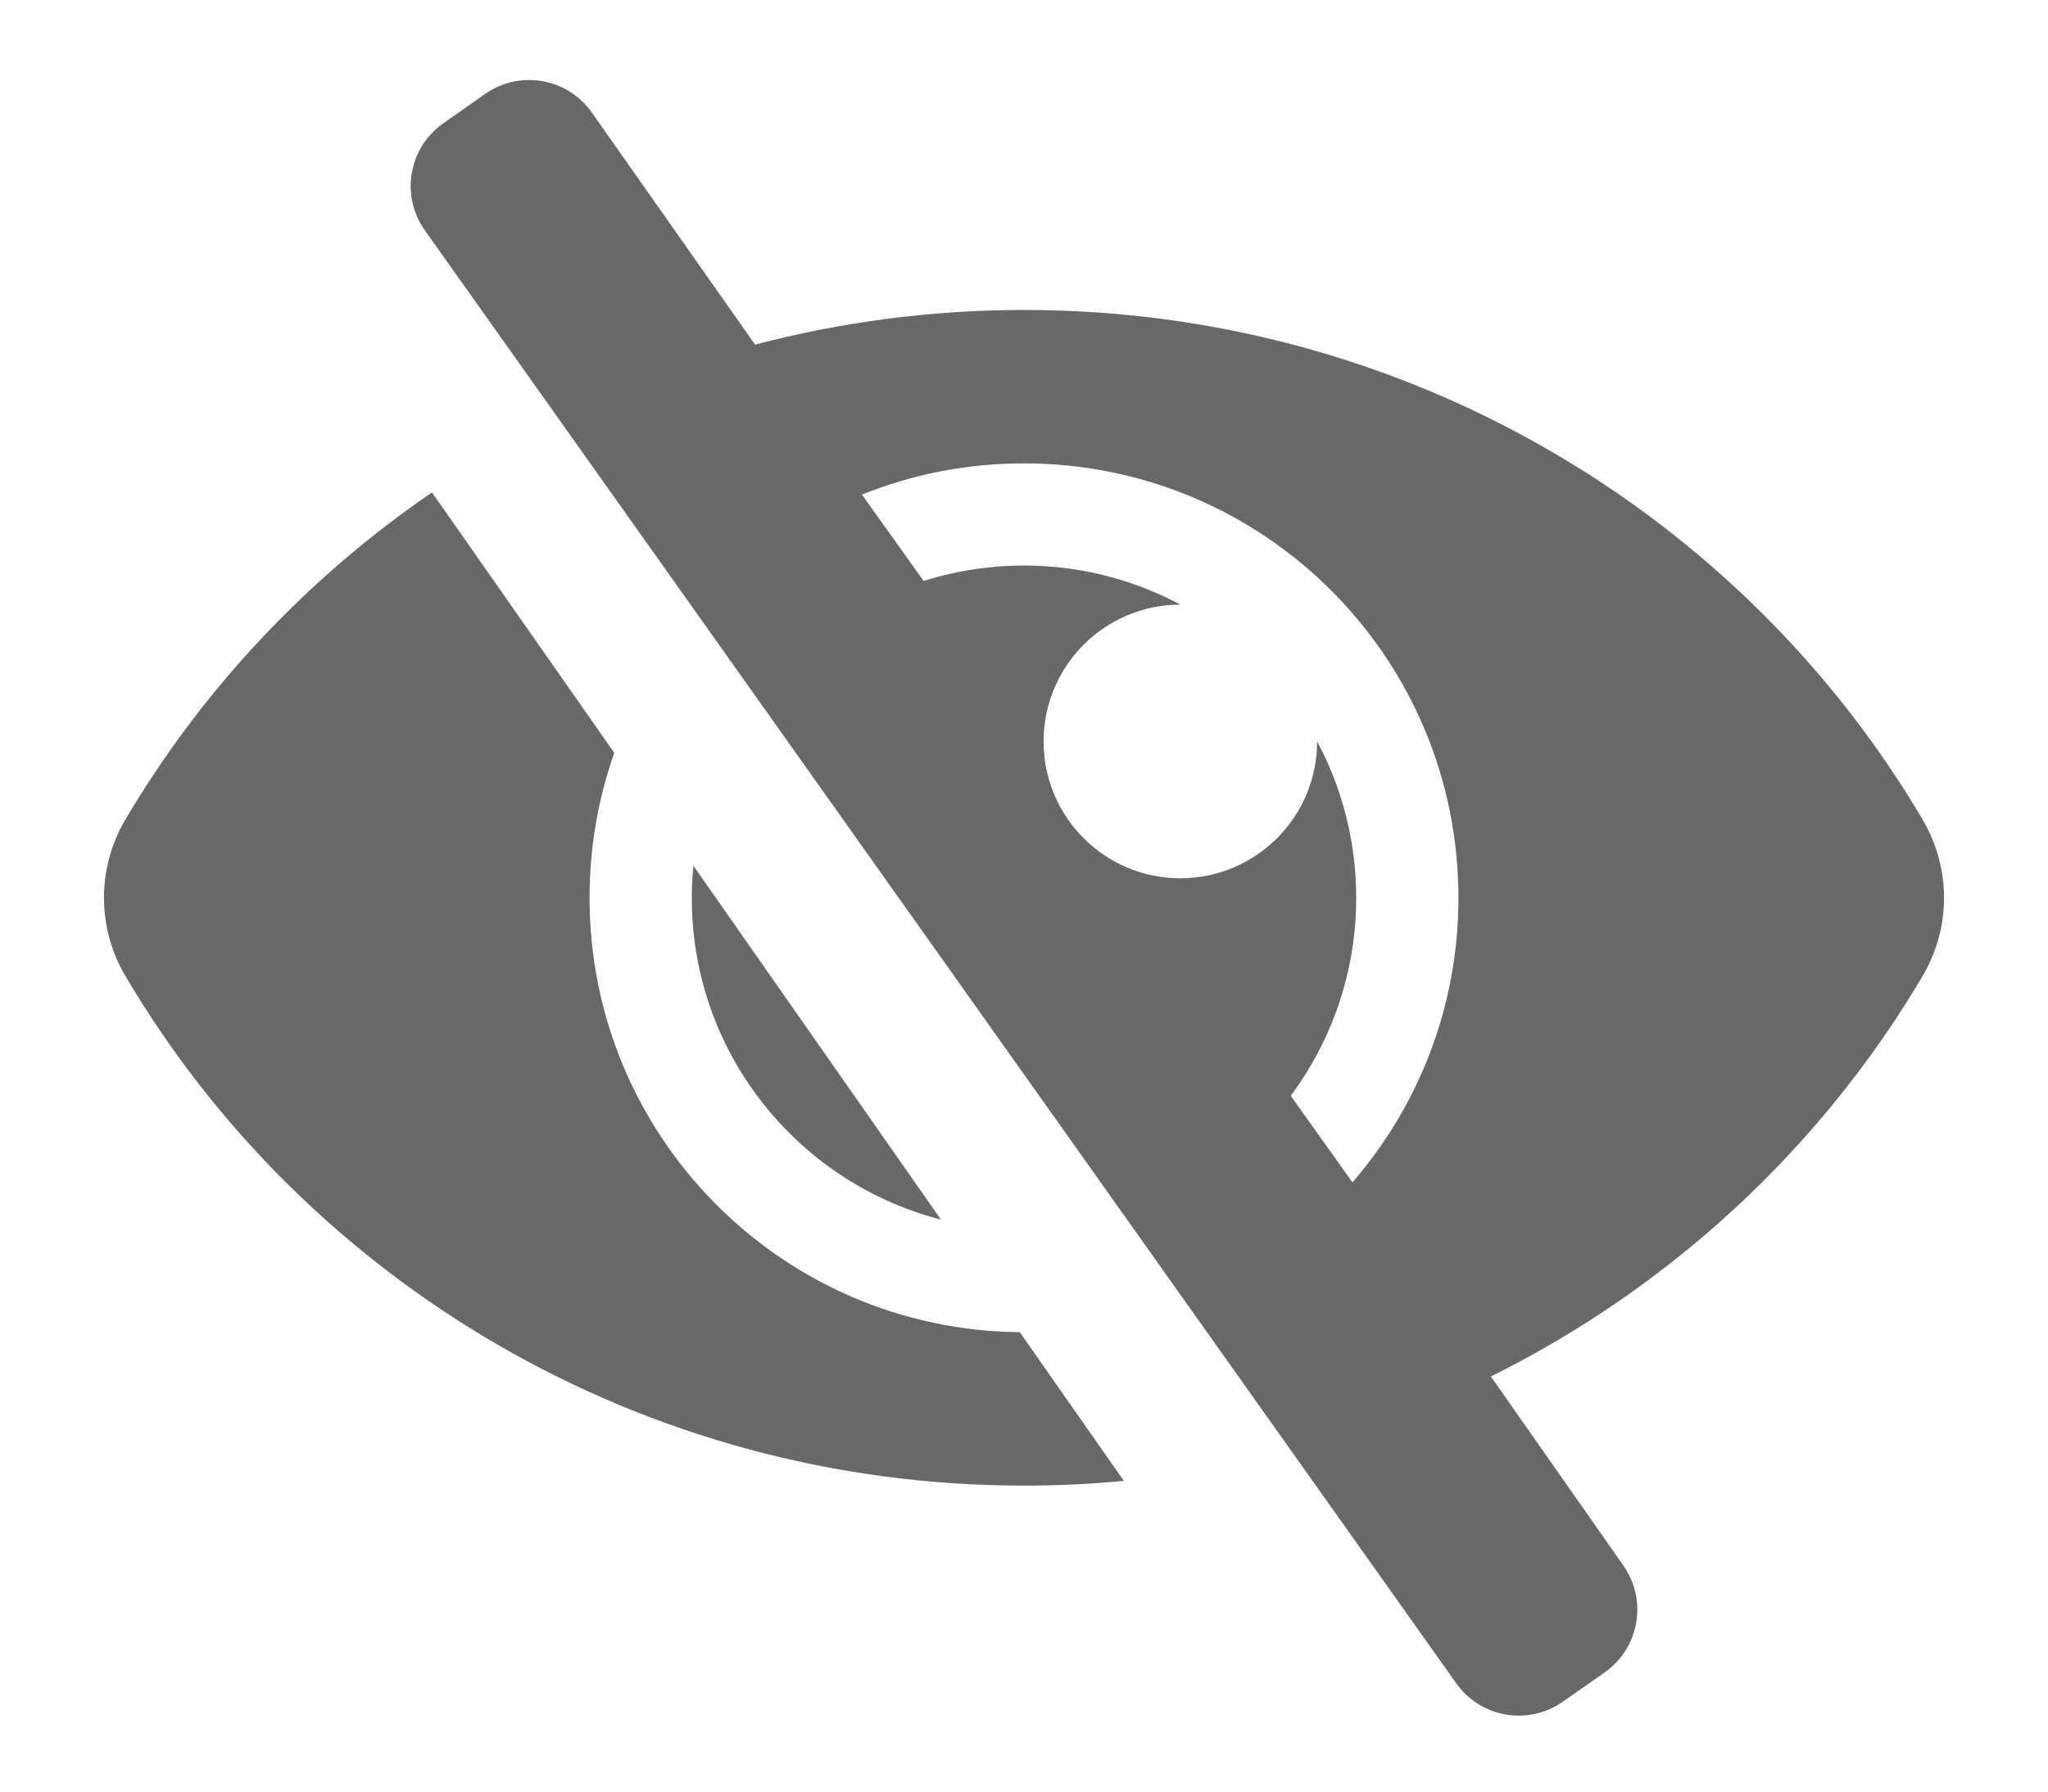 <?xml version="1.0" encoding="UTF-8"?>
<svg width="16px" height="14px" viewBox="0 0 16 14" version="1.1" xmlns="http://www.w3.org/2000/svg" xmlns:xlink="http://www.w3.org/1999/xlink">
    <!-- Generator: Sketch 63.1 (92452) - https://sketch.com -->
    <title>Icon/eye-slash</title>
    <desc>Created with Sketch.</desc>
    <g id="Crear-cuenta-con-celular" stroke="none" stroke-width="1" fill="none" fill-rule="evenodd">
        <g id="1.4-Registro-con-celular---Mensaje-de-error---Campo-incompleto---Desktop" transform="translate(-1155, -599)" fill="#68686A" fill-rule="nonzero">
            <g id="Formulario" transform="translate(875, 87)">
                <g id="Bloque-2" transform="translate(0, 290)">
                    <g id="Contraseña" transform="translate(16, 205)">
                        <g id="Icon/eye-slash" transform="translate(264, 16)">
                            <path d="M7.967,11.41 L8.78,12.572 C8.521,12.597 8.261,12.609 8,12.609 C5.01,12.609 2.386,11.013 0.978,8.624 C0.757,8.249 0.757,7.783 0.978,7.407 C1.578,6.39 2.399,5.516 3.375,4.848 L4.799,6.883 C4.674,7.237 4.606,7.618 4.606,8.016 C4.606,9.881 6.107,11.393 7.967,11.41 Z M15.022,8.624 C14.231,9.965 13.056,11.057 11.648,11.756 L11.648,11.757 L12.683,13.234 C12.873,13.506 12.807,13.879 12.536,14.069 L12.209,14.298 C11.938,14.488 11.565,14.422 11.375,14.151 L3.317,2.797 C3.127,2.526 3.193,2.152 3.464,1.963 L3.791,1.733 C4.062,1.544 4.435,1.61 4.625,1.881 L5.899,3.693 C6.569,3.517 7.274,3.422 8,3.422 C10.99,3.422 13.614,5.019 15.022,7.407 C15.243,7.783 15.243,8.249 15.022,8.624 Z M11.394,8.016 C11.394,6.139 9.876,4.621 8,4.621 C7.552,4.621 7.125,4.707 6.734,4.865 L7.216,5.54 C7.861,5.336 8.589,5.386 9.222,5.725 L9.221,5.725 C8.631,5.725 8.153,6.204 8.153,6.794 C8.153,7.384 8.631,7.863 9.221,7.863 C9.812,7.863 10.29,7.384 10.29,6.794 L10.29,6.793 C10.751,7.654 10.697,8.738 10.084,9.563 L10.084,9.563 L10.566,10.239 C11.082,9.643 11.394,8.866 11.394,8.016 Z M7.351,10.53 L5.417,7.765 C5.291,9.073 6.148,10.221 7.351,10.53 Z" id="Mask"></path>
                        </g>
                    </g>
                </g>
            </g>
        </g>
    </g>
</svg>